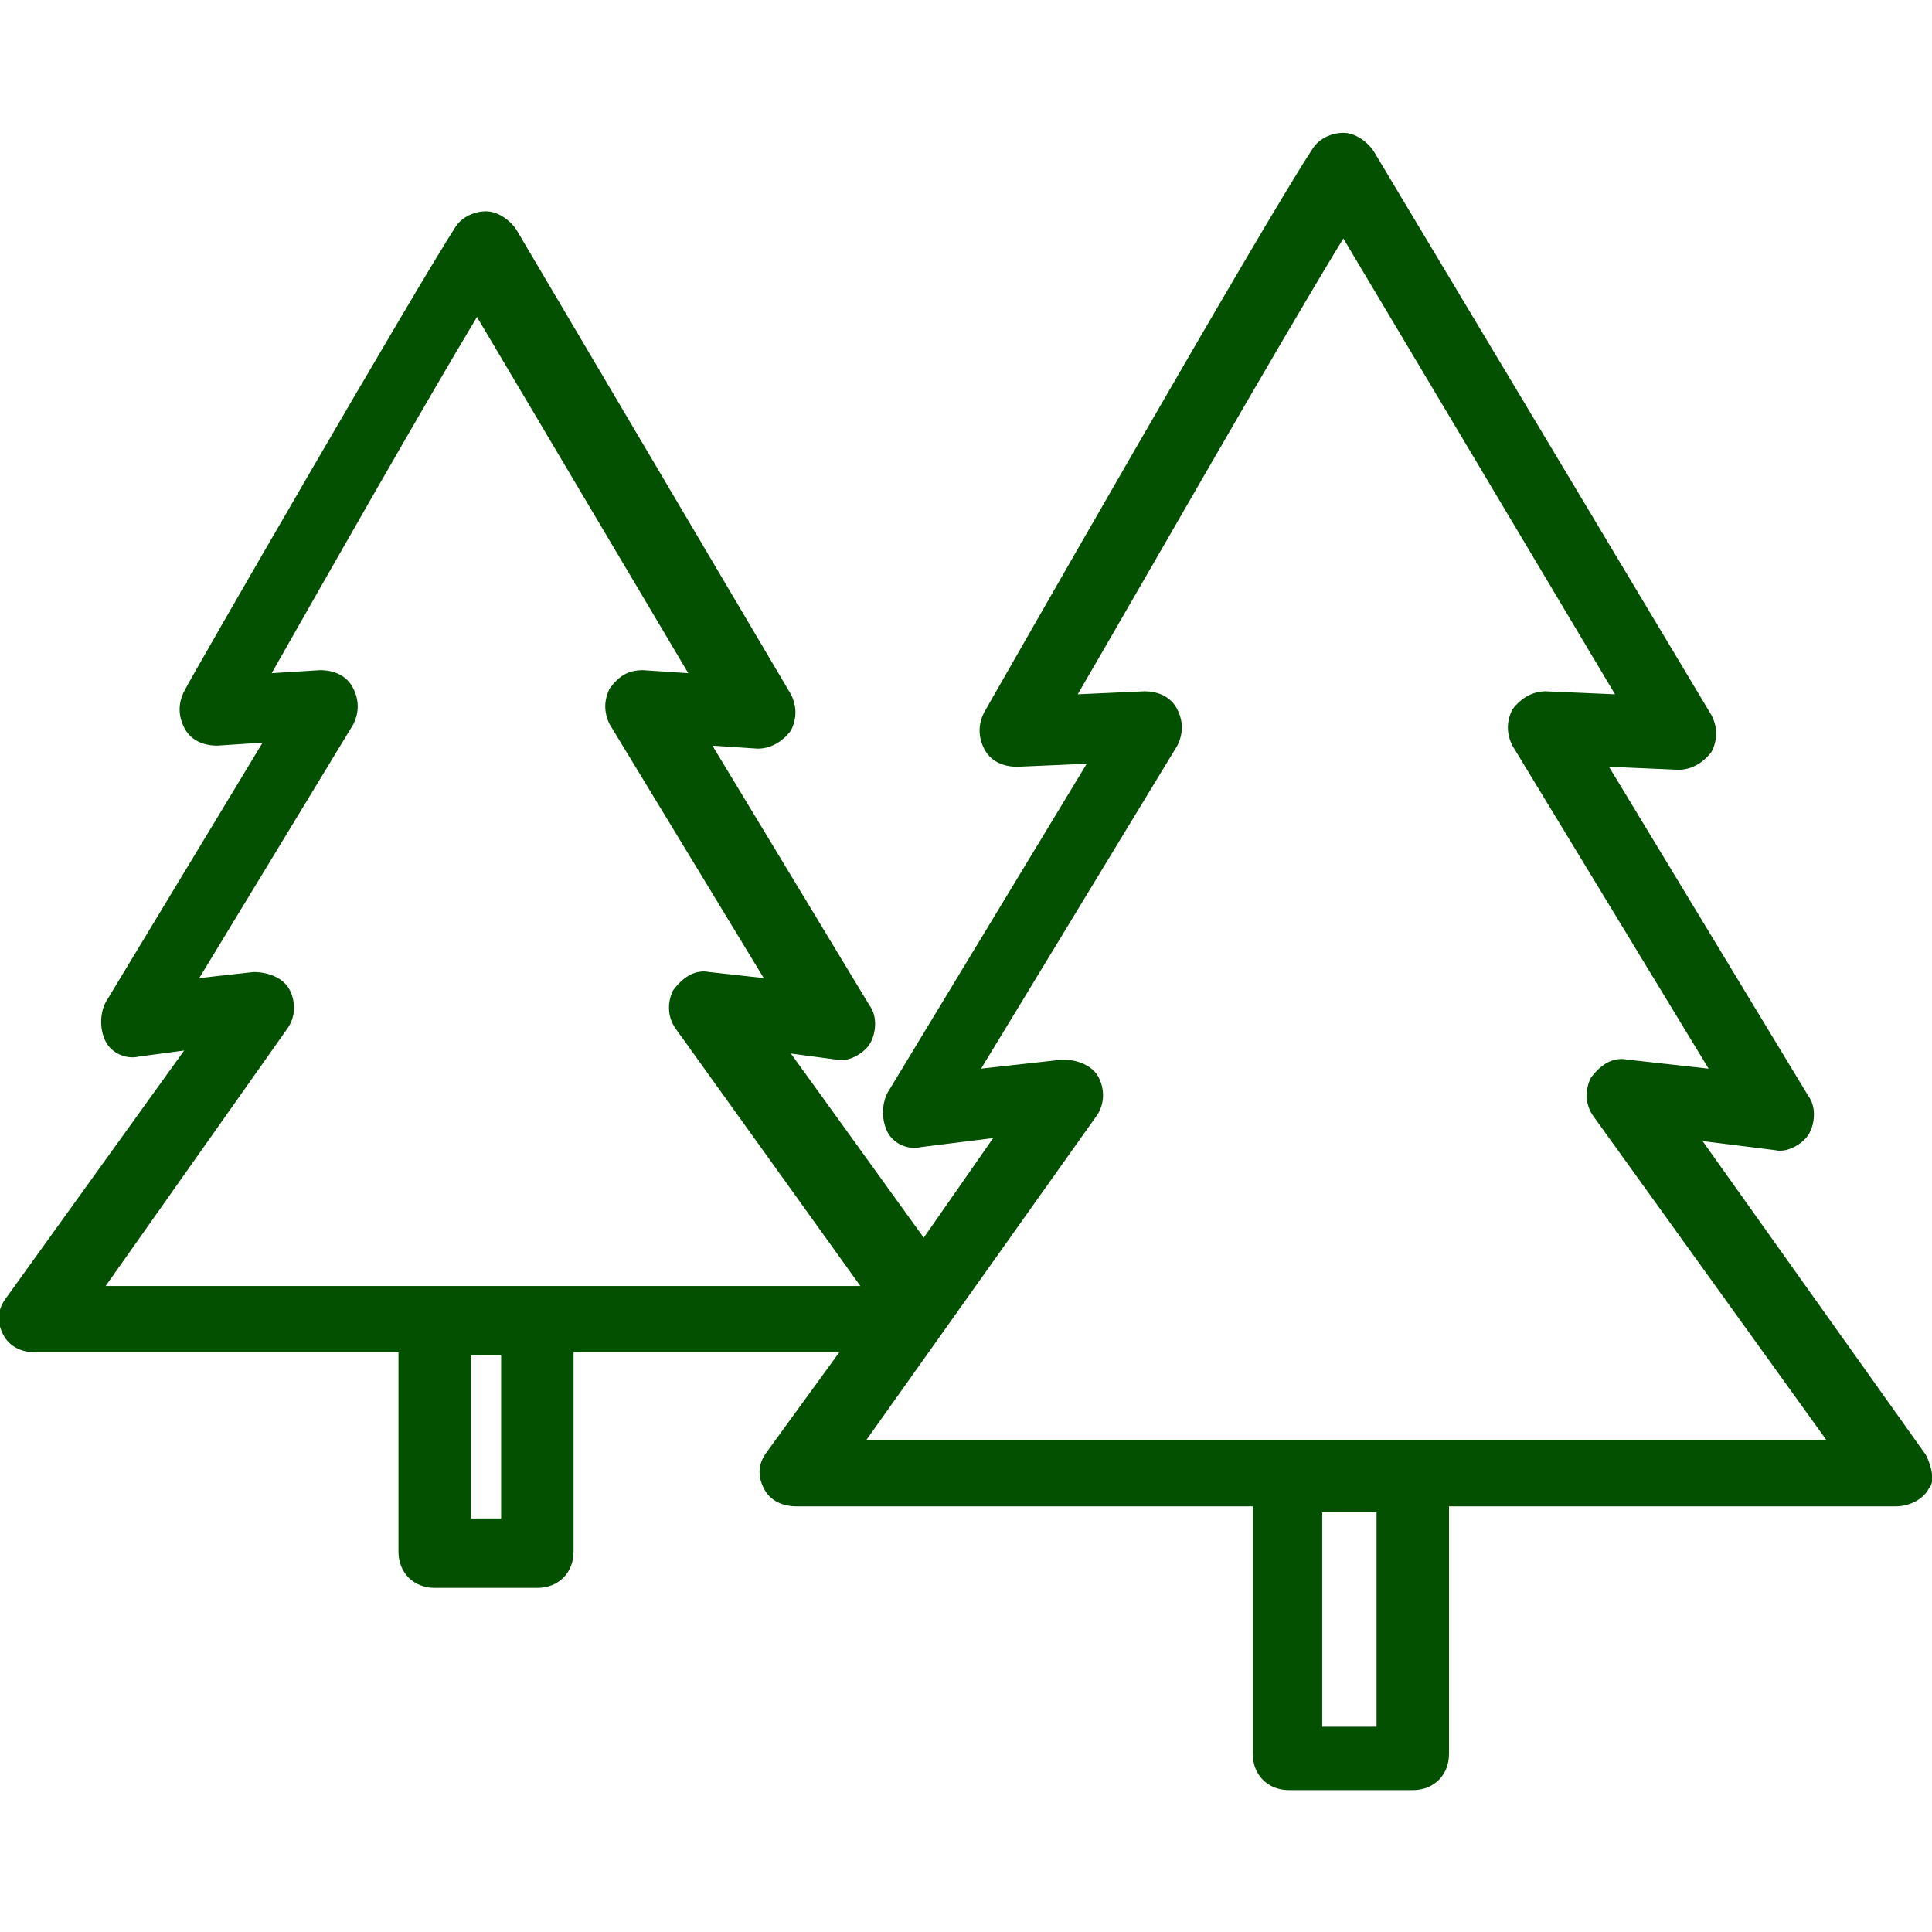 <?xml version="1.0" encoding="UTF-8"?> <!-- Generator: Adobe Illustrator 22.1.0, SVG Export Plug-In . SVG Version: 6.00 Build 0) --> <svg xmlns="http://www.w3.org/2000/svg" xmlns:xlink="http://www.w3.org/1999/xlink" id="Layer_1" x="0px" y="0px" viewBox="0 0 64 64" style="enable-background:new 0 0 64 64;" xml:space="preserve"> <style type="text/css"> .st0{fill:#035000;} </style> <g id="_x37_"> <path class="st0" d="M63.8,48.2l-7.4-10.4l2.4,0.3c0.4,0.1,0.9-0.2,1.1-0.5s0.3-0.9,0-1.3l-6.6-10.9l2.3,0.1c0.4,0,0.8-0.2,1.1-0.6 c0.2-0.4,0.2-0.8,0-1.2L45.5,5c-0.2-0.3-0.6-0.6-1-0.6c-0.4,0-0.8,0.2-1,0.5c-1.6,2.4-10.5,18-10.9,18.7c-0.2,0.4-0.2,0.8,0,1.2 c0.2,0.4,0.6,0.6,1.1,0.6l2.3-0.1l-6.6,10.9c-0.2,0.4-0.2,0.9,0,1.3c0.2,0.4,0.7,0.6,1.1,0.5l2.4-0.3L30.6,41l-4.4-6.1l1.5,0.2 c0.4,0.1,0.9-0.2,1.1-0.5s0.3-0.9,0-1.3l-5.2-8.6l1.5,0.1c0.4,0,0.8-0.2,1.1-0.6c0.2-0.4,0.2-0.8,0-1.2L17.1,7.6 c-0.2-0.3-0.6-0.6-1-0.6c-0.4,0-0.8,0.2-1,0.5c-1.3,2-8.7,14.8-9,15.4c-0.2,0.4-0.2,0.8,0,1.2c0.2,0.4,0.6,0.6,1.1,0.6l1.5-0.1 l-5.2,8.6c-0.2,0.4-0.2,0.9,0,1.3s0.7,0.6,1.1,0.5l1.5-0.2L0.2,43c-0.3,0.4-0.3,0.8-0.1,1.2c0.2,0.4,0.6,0.6,1.1,0.6h12v6.6 c0,0.7,0.5,1.2,1.2,1.2h3.4c0.7,0,1.2-0.5,1.2-1.2v-6.6h8.8l-2.4,3.3c-0.3,0.4-0.3,0.8-0.1,1.2c0.2,0.4,0.6,0.6,1.1,0.6h15.1v8.2 c0,0.7,0.5,1.2,1.2,1.2h4.1c0.7,0,1.2-0.5,1.2-1.2v-8.2h14.8c0.4,0,0.9-0.2,1.1-0.6C64.1,49.1,64,48.6,63.8,48.2z M9.5,34.1 c0.3-0.4,0.3-0.9,0.1-1.3c-0.2-0.4-0.7-0.6-1.2-0.6l-1.8,0.2l5.1-8.4c0.2-0.4,0.2-0.8,0-1.2c-0.2-0.4-0.6-0.6-1.1-0.6l-1.6,0.1 c1.7-3,5-8.8,6.8-11.8l7,11.8l-1.5-0.1c-0.5,0-0.8,0.2-1.1,0.6c-0.2,0.4-0.2,0.8,0,1.2l5.1,8.4l-1.8-0.2c-0.5-0.1-0.9,0.2-1.2,0.6 c-0.2,0.4-0.2,0.9,0.1,1.3l6.1,8.5H3.5L9.5,34.1z M16.6,50.3h-1v-5.4h1V50.3z M45.6,57.2h-1.8v-7.1h1.8V57.2z M28.7,47.7L36.3,37 c0.3-0.4,0.3-0.9,0.1-1.3c-0.2-0.4-0.7-0.6-1.2-0.6l-2.7,0.3l6.5-10.7c0.2-0.4,0.2-0.8,0-1.2c-0.2-0.4-0.6-0.6-1.1-0.6L35.7,23 c2.1-3.6,6.6-11.5,8.8-15.1l9,15.1l-2.3-0.1c-0.4,0-0.8,0.2-1.1,0.6c-0.2,0.4-0.2,0.8,0,1.2l6.5,10.7l-2.7-0.3 c-0.5-0.1-0.9,0.2-1.2,0.6c-0.2,0.4-0.2,0.9,0.1,1.3l7.7,10.7H28.7z"></path> </g> <g id="Layer_1_1_"> </g> </svg> 